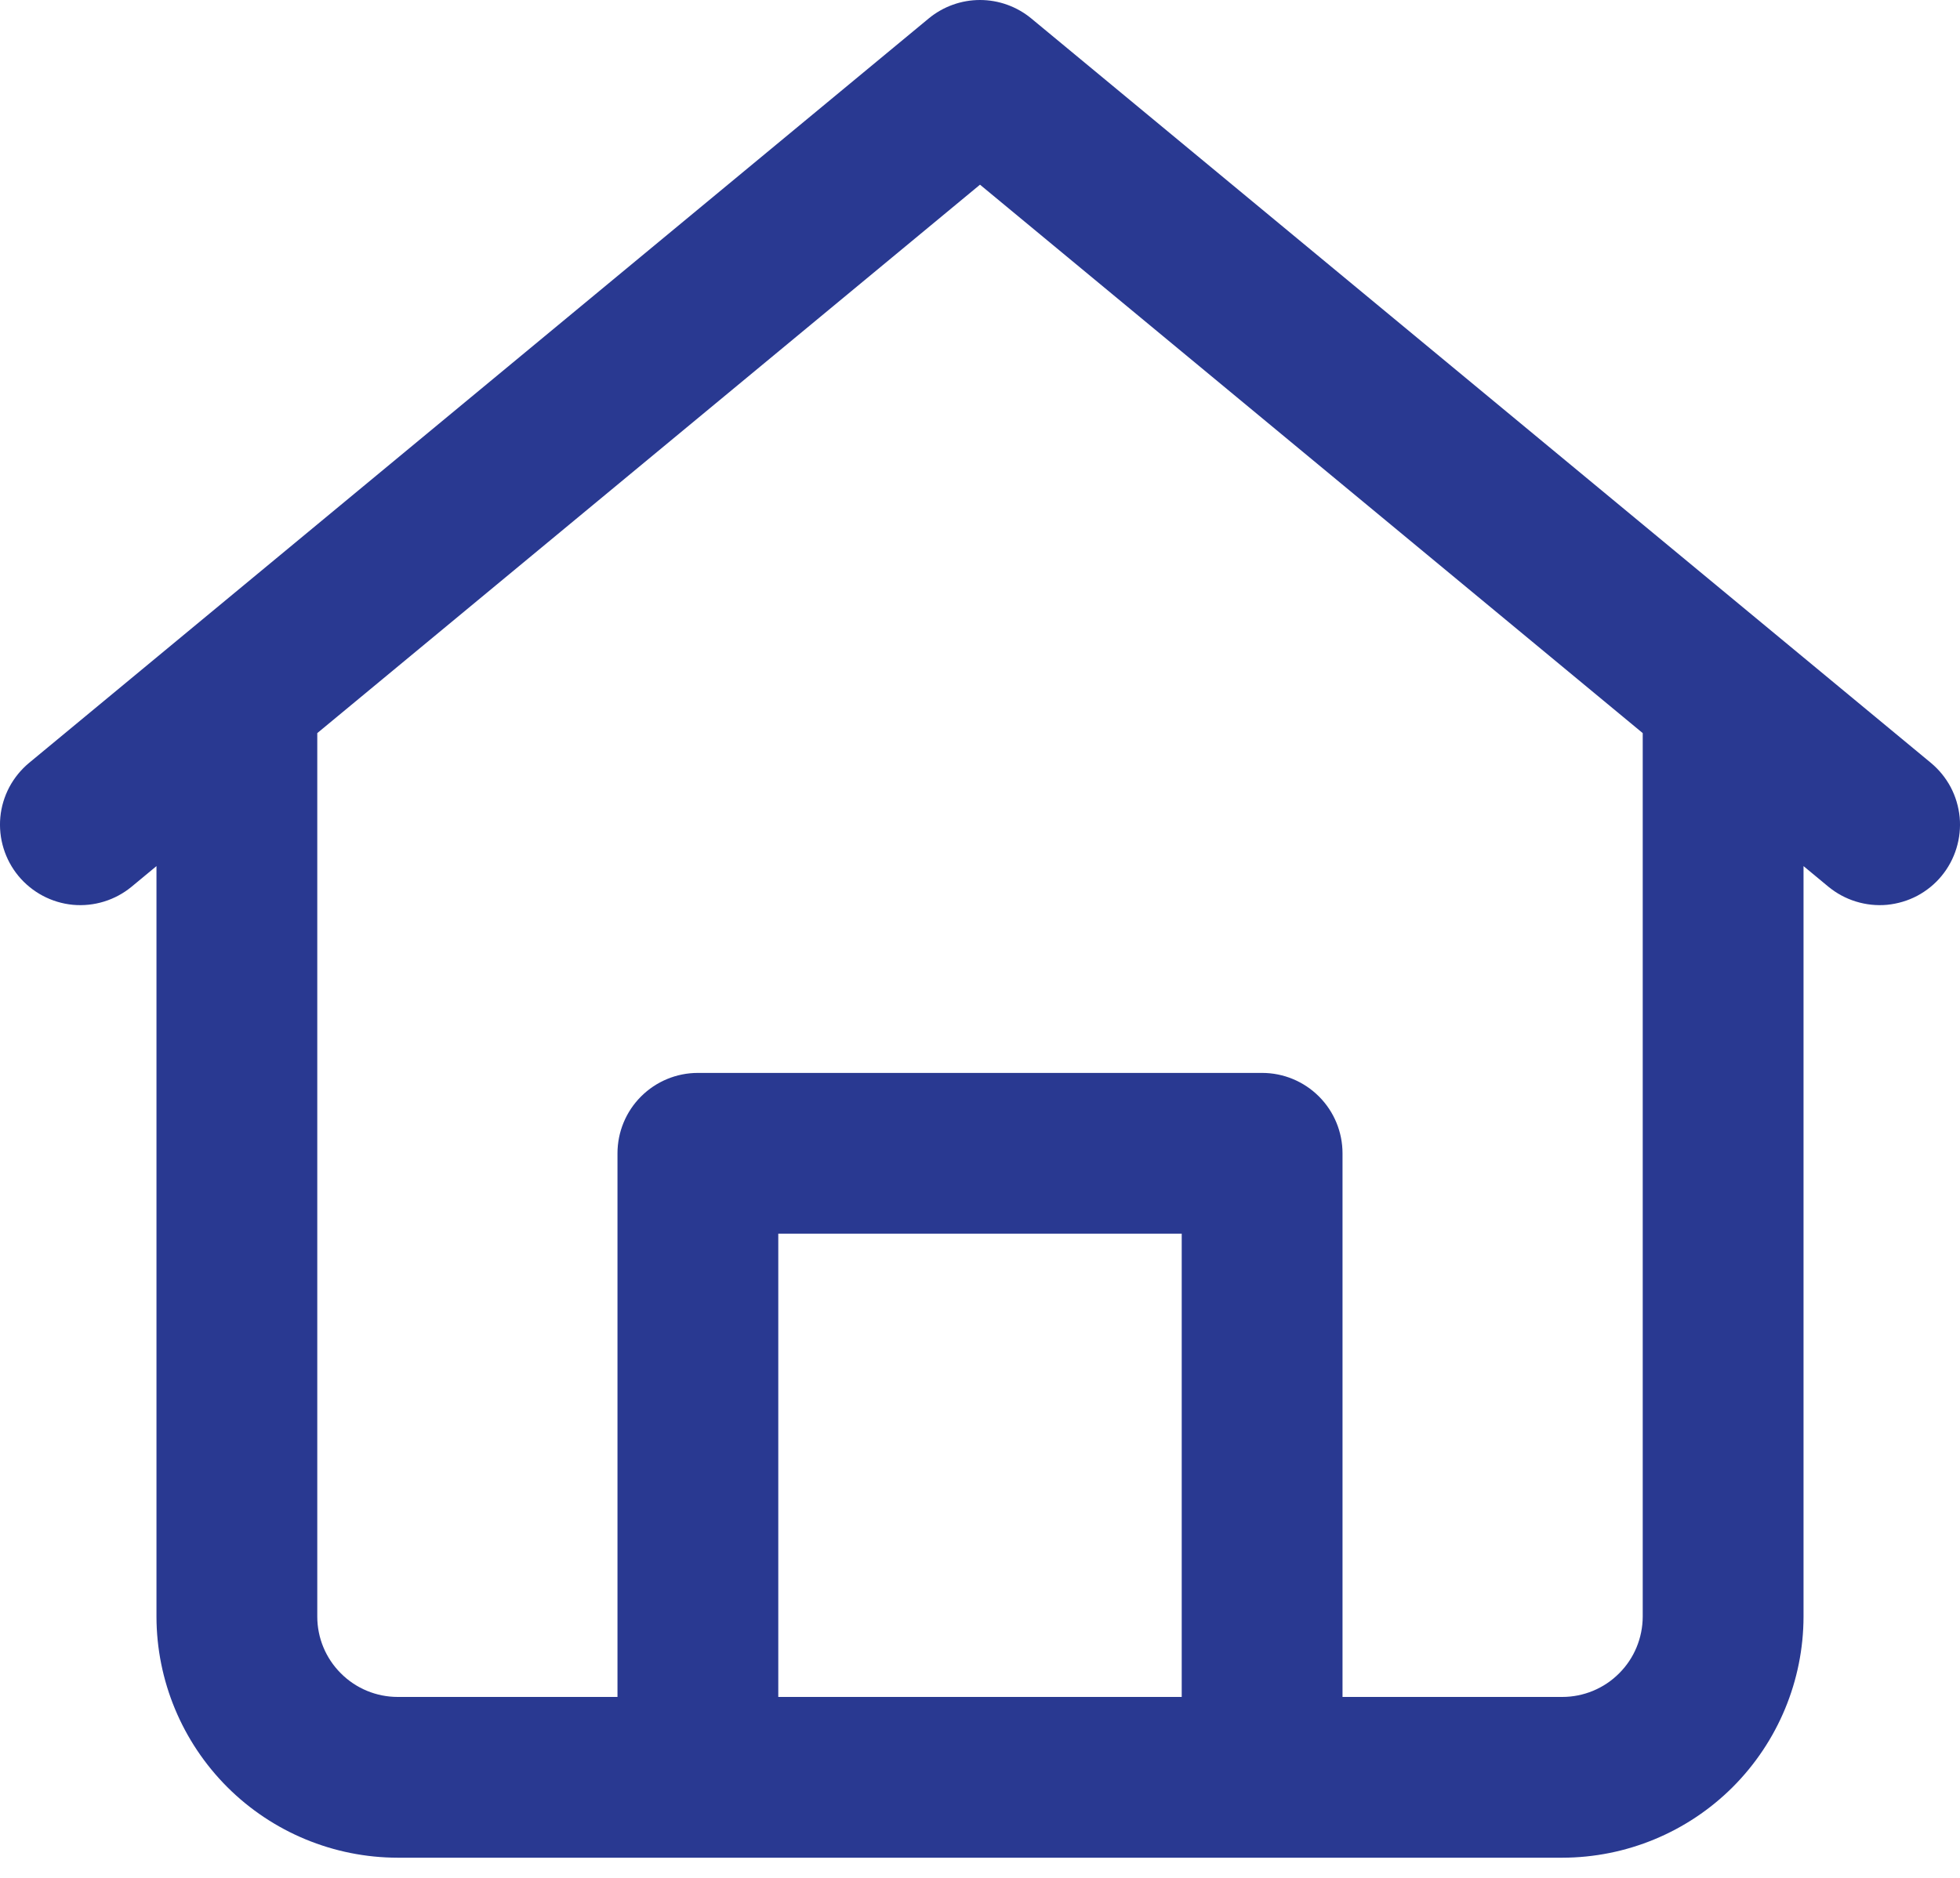 <?xml version="1.0" encoding="UTF-8"?>
<svg xmlns="http://www.w3.org/2000/svg" width="24" height="23" viewBox="0 0 24 23" fill="none">
  <path d="M23.643 9.343L12.628 0.226C12.451 0.08 12.229 0 12 0C11.771 0 11.549 0.08 11.372 0.226L0.357 9.343C0.257 9.426 0.175 9.527 0.114 9.641C0.054 9.755 0.016 9.88 0.004 10.009C-0.02 10.269 0.06 10.528 0.226 10.729C0.393 10.93 0.632 11.057 0.892 11.082C1.152 11.106 1.411 11.026 1.612 10.86L1.916 10.608V19.8C1.917 20.583 2.229 21.333 2.782 21.887C3.336 22.441 4.087 22.752 4.87 22.753H19.13C19.913 22.752 20.664 22.441 21.218 21.887C21.771 21.333 22.083 20.583 22.084 19.8V10.608L22.388 10.86C22.488 10.942 22.602 11.004 22.726 11.042C22.849 11.08 22.979 11.094 23.108 11.082C23.237 11.069 23.362 11.032 23.476 10.972C23.59 10.911 23.692 10.829 23.774 10.729C23.856 10.63 23.918 10.515 23.956 10.391C23.994 10.268 24.008 10.138 23.996 10.009C23.983 9.88 23.946 9.755 23.886 9.641C23.825 9.527 23.743 9.426 23.643 9.343ZM14.47 20.784H9.53V15.11H14.47V20.784ZM20.115 19.8C20.114 20.061 20.011 20.311 19.826 20.495C19.642 20.68 19.391 20.784 19.13 20.784H16.439V14.126C16.439 13.864 16.335 13.614 16.151 13.43C15.966 13.245 15.716 13.141 15.455 13.141H8.545C8.284 13.141 8.034 13.245 7.849 13.43C7.665 13.614 7.561 13.864 7.561 14.126V20.784H4.87C4.609 20.784 4.358 20.68 4.174 20.495C3.989 20.311 3.885 20.061 3.885 19.8V8.979L12 2.262L20.115 8.979V19.8Z" fill="#293991"></path>
</svg>
